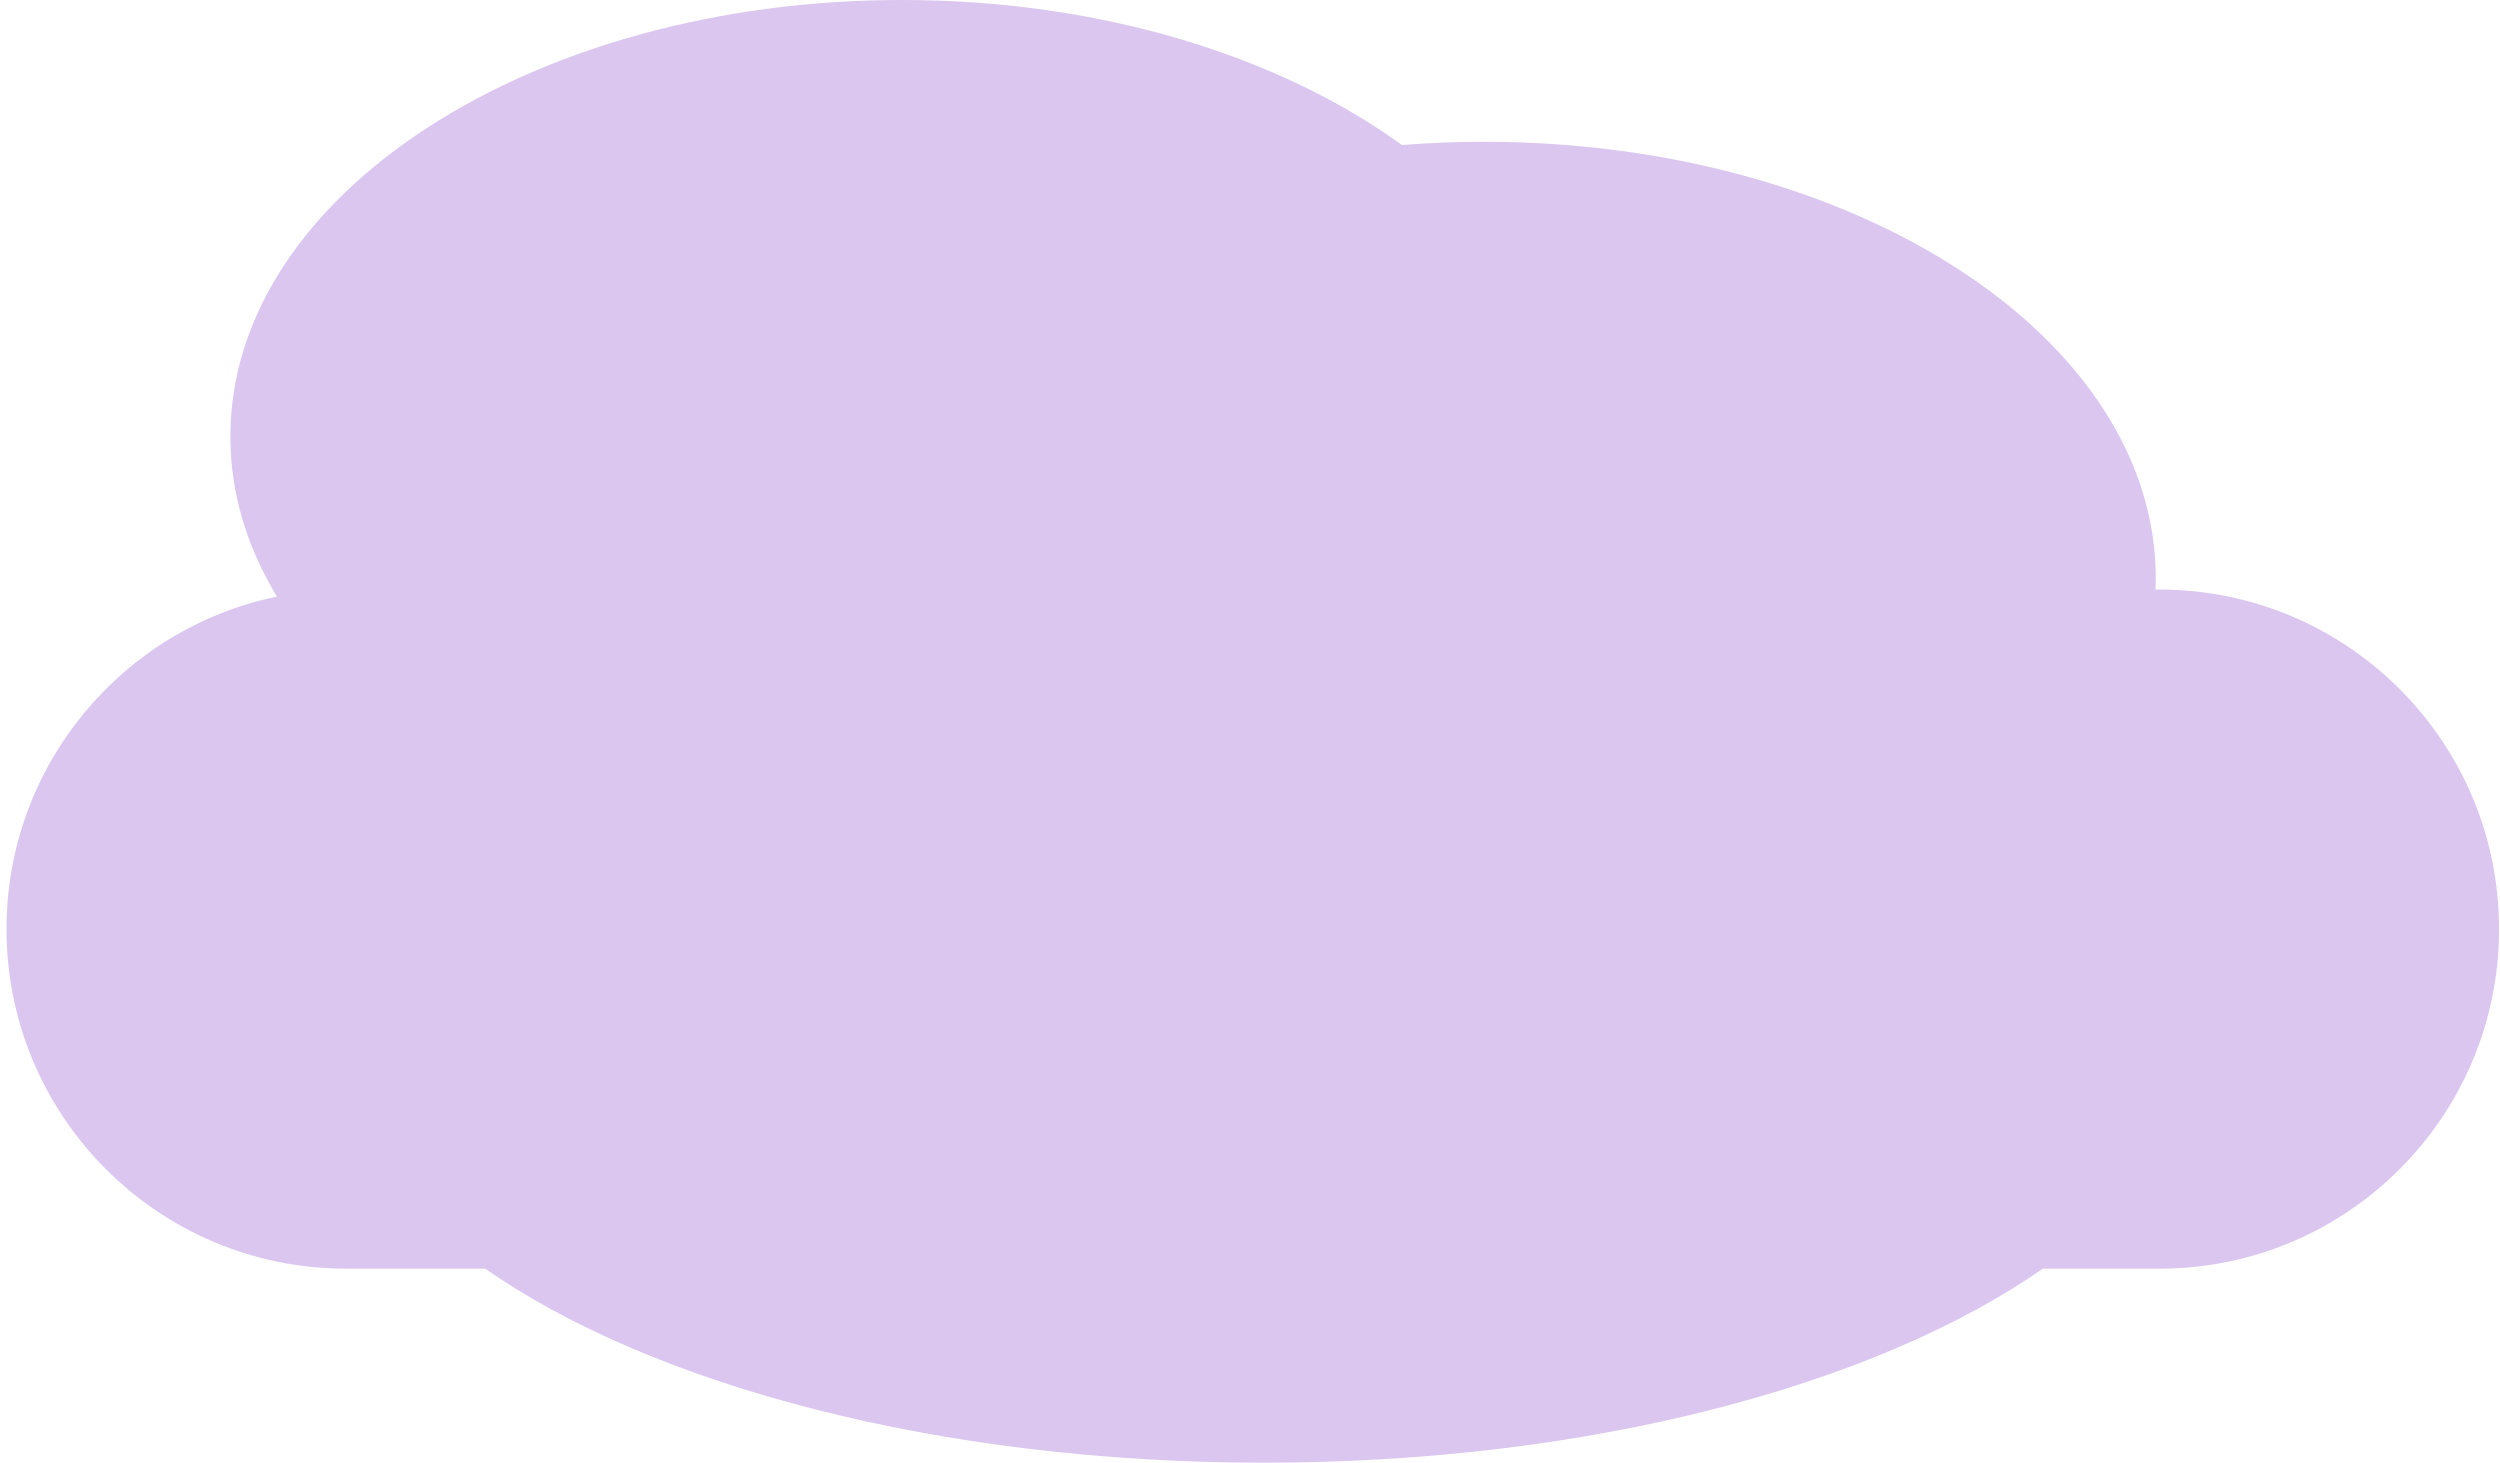 <?xml version="1.0" encoding="UTF-8"?> <svg xmlns="http://www.w3.org/2000/svg" width="335" height="196" viewBox="0 0 335 196" fill="none"><path d="M30.872 58.5C30.872 66.07 33.084 73.303 37.11 79.943C16.422 84.221 0.872 102.545 0.872 124.5C0.872 149.629 21.243 170 46.372 170H65.006C87.519 185.678 125.859 196 169.372 196C212.884 196 251.224 185.678 273.738 170H289.372C314.501 170 334.872 149.629 334.872 124.5C334.872 99.371 314.501 79 289.372 79H288.843C288.862 78.501 288.872 78.001 288.872 77.5C288.872 45.191 248.577 19 198.872 19C195.145 19 191.471 19.147 187.863 19.433C171.386 7.504 147.477 0 120.872 0C71.166 0 30.872 26.191 30.872 58.5Z" fill="#DBC6EF"></path></svg> 